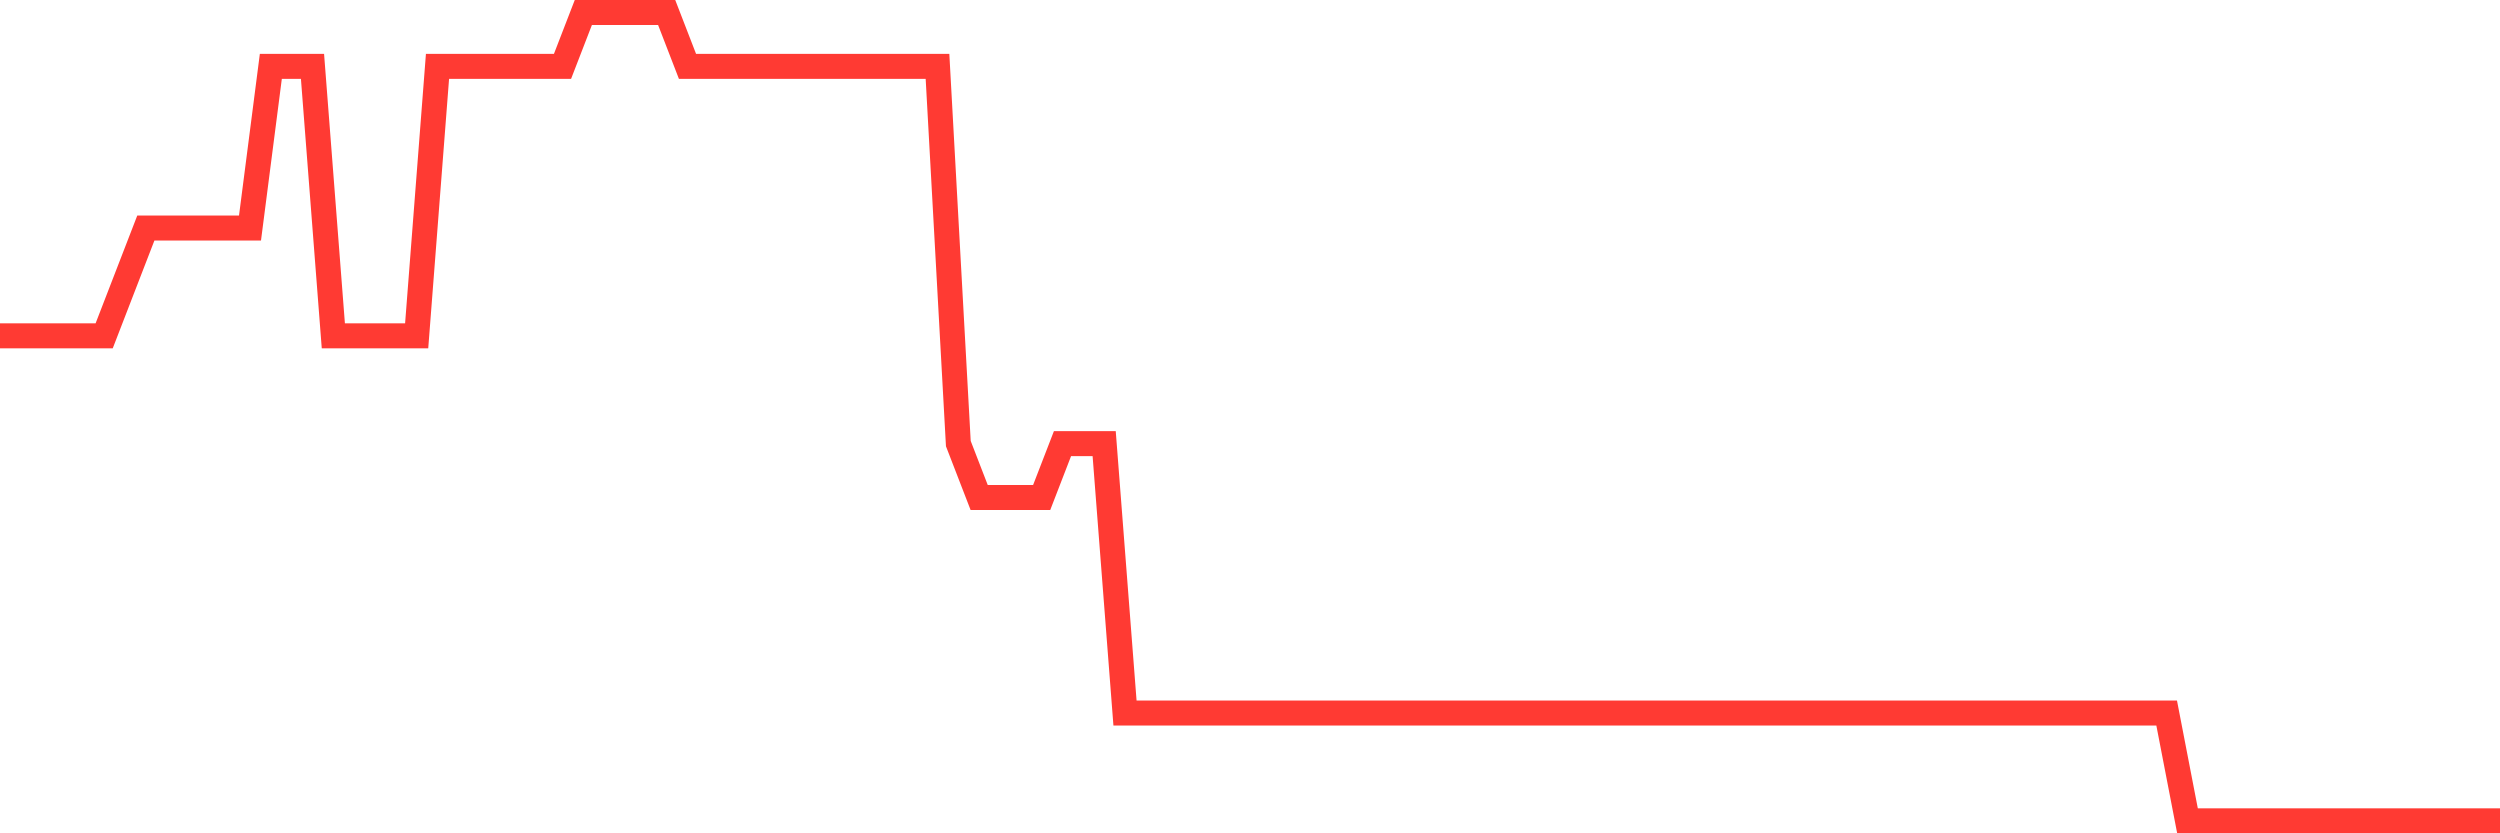 <svg
  xmlns="http://www.w3.org/2000/svg"
  xmlns:xlink="http://www.w3.org/1999/xlink"
  width="120"
  height="40"
  viewBox="0 0 120 40"
  preserveAspectRatio="none"
>
  <polyline
    points="0,16.12 1,16.12 2,16.12 3,16.12 4,16.12 5,16.12 6,13.533 7,10.947 8,10.947 9,10.947 10,10.947 11,10.947 12,10.947 13,3.187 14,3.187 15,3.187 16,16.12 17,16.12 18,16.12 19,16.12 20,16.12 21,3.187 22,3.187 23,3.187 24,3.187 25,3.187 26,3.187 27,3.187 28,0.6 29,0.6 30,0.6 31,0.6 32,0.6 33,3.187 34,3.187 35,3.187 36,3.187 37,3.187 38,3.187 39,3.187 40,3.187 41,3.187 42,3.187 43,3.187 44,3.187 45,3.187 46,21.293 47,23.88 48,23.88 49,23.88 50,23.88 51,21.293 52,21.293 53,21.293 54,34.227 55,34.227 56,34.227 57,34.227 58,34.227 59,34.227 60,34.227 61,34.227 62,34.227 63,34.227 64,34.227 65,34.227 66,34.227 67,34.227 68,34.227 69,34.227 70,34.227 71,34.227 72,34.227 73,34.227 74,34.227 75,34.227 76,34.227 77,34.227 78,34.227 79,34.227 80,34.227 81,34.227 82,34.227 83,34.227 84,34.227 85,34.227 86,34.227 87,34.227 88,34.227 89,34.227 90,34.227 91,34.227 92,34.227 93,34.227 94,34.227 95,34.227 96,34.227 97,34.227 98,34.227 99,34.227 100,34.227 101,34.227 102,34.227 103,34.227 104,34.227 105,39.4 106,39.4 107,39.4 108,39.4 109,39.4 110,39.4 111,39.4 112,39.4 113,39.4 114,39.4 115,39.4 116,39.4 117,39.4 118,39.4 119,39.4 120,39.4"
    fill="none"
    stroke="#ff3a33"
    stroke-width="1.2"
  >
  </polyline>
</svg>